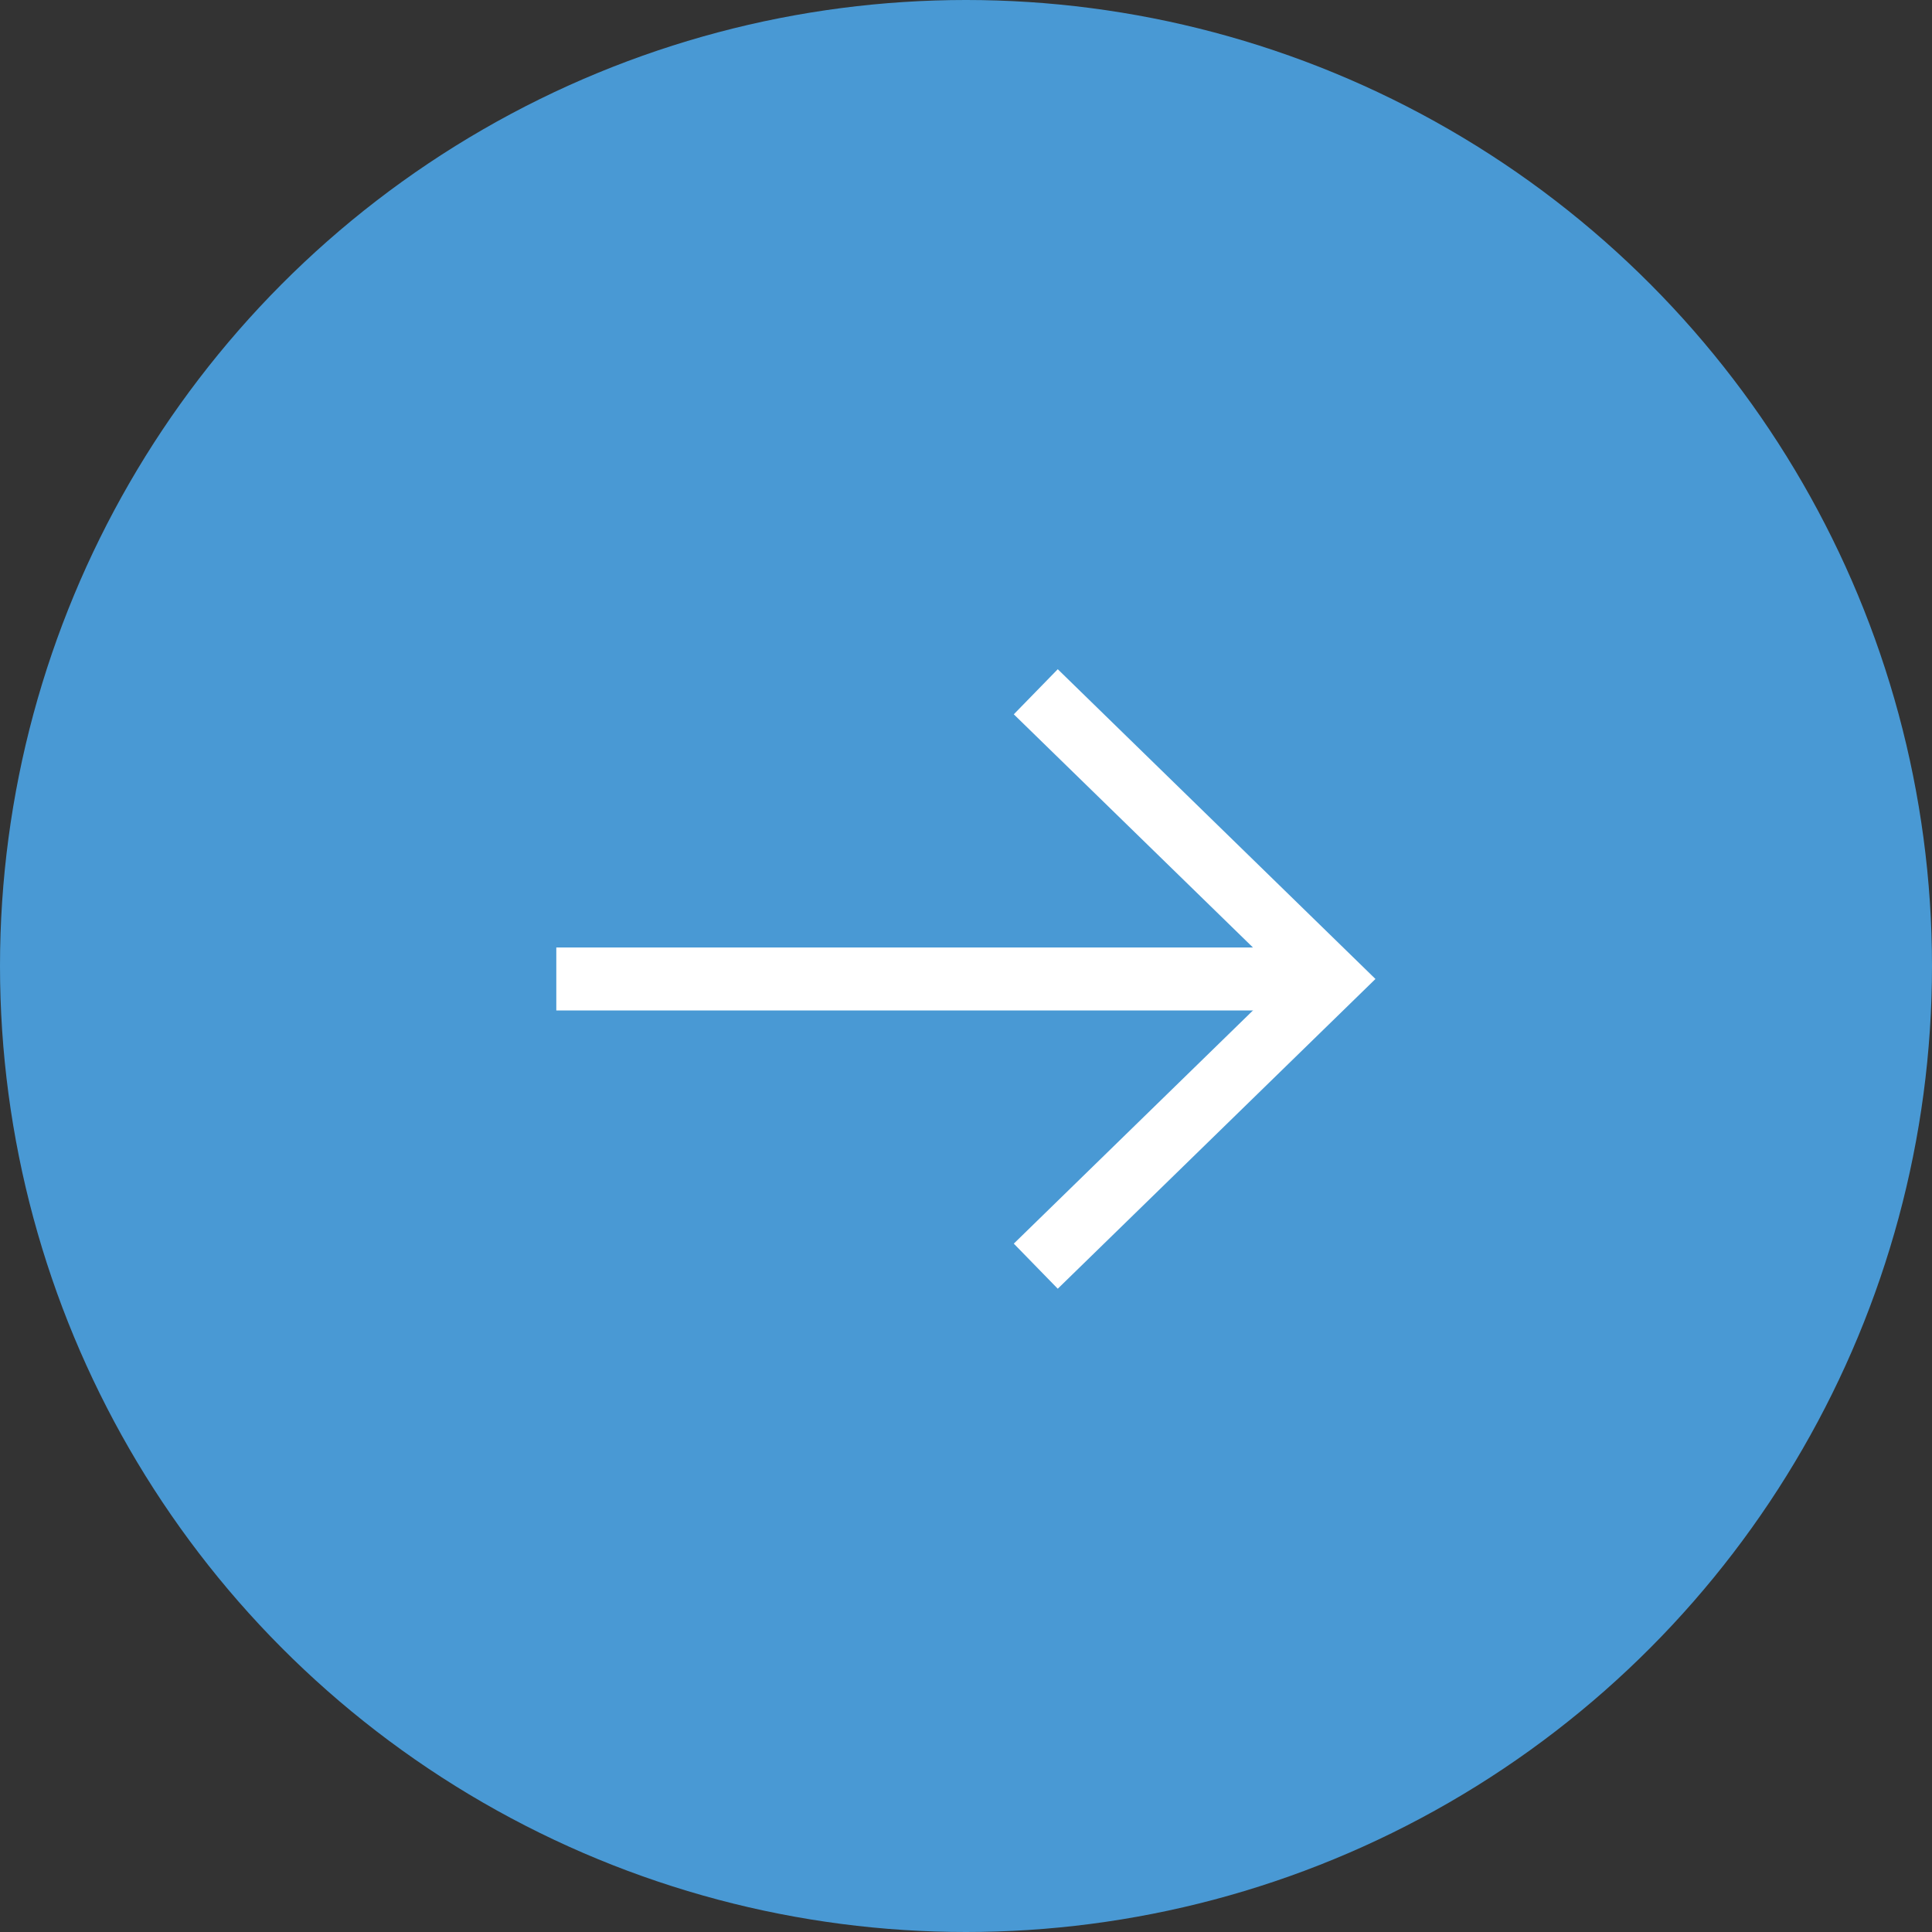 <svg id="BUTTON" xmlns="http://www.w3.org/2000/svg" width="46.016" height="46.016" viewBox="0 0 46.016 46.016">
  <rect x="0" y="0" width="46.016" height="46.016" fill="#333333" stroke="none"/>
  <circle id="Ellipse_4" data-name="Ellipse 4" cx="23.008" cy="23.008" r="23.008" fill="#4999d4"/>
  <g id="Group_264" data-name="Group 264" transform="translate(-1335.791 -8)">
    <path id="Path_749" data-name="Path 749" d="M1360.954,33.794l6.479,6.317-6.479,6.317" transform="translate(0.044 -8.794)" fill="none" stroke="#fff" stroke-linecap="square" stroke-width="1.5"/>
    <path id="Path_748" data-name="Path 748" d="M762.791,3374.479h16.785" transform="translate(587 -3343.162)" fill="none" stroke="#fff" stroke-linecap="square" stroke-width="1.5"/>
  </g>
</svg>
